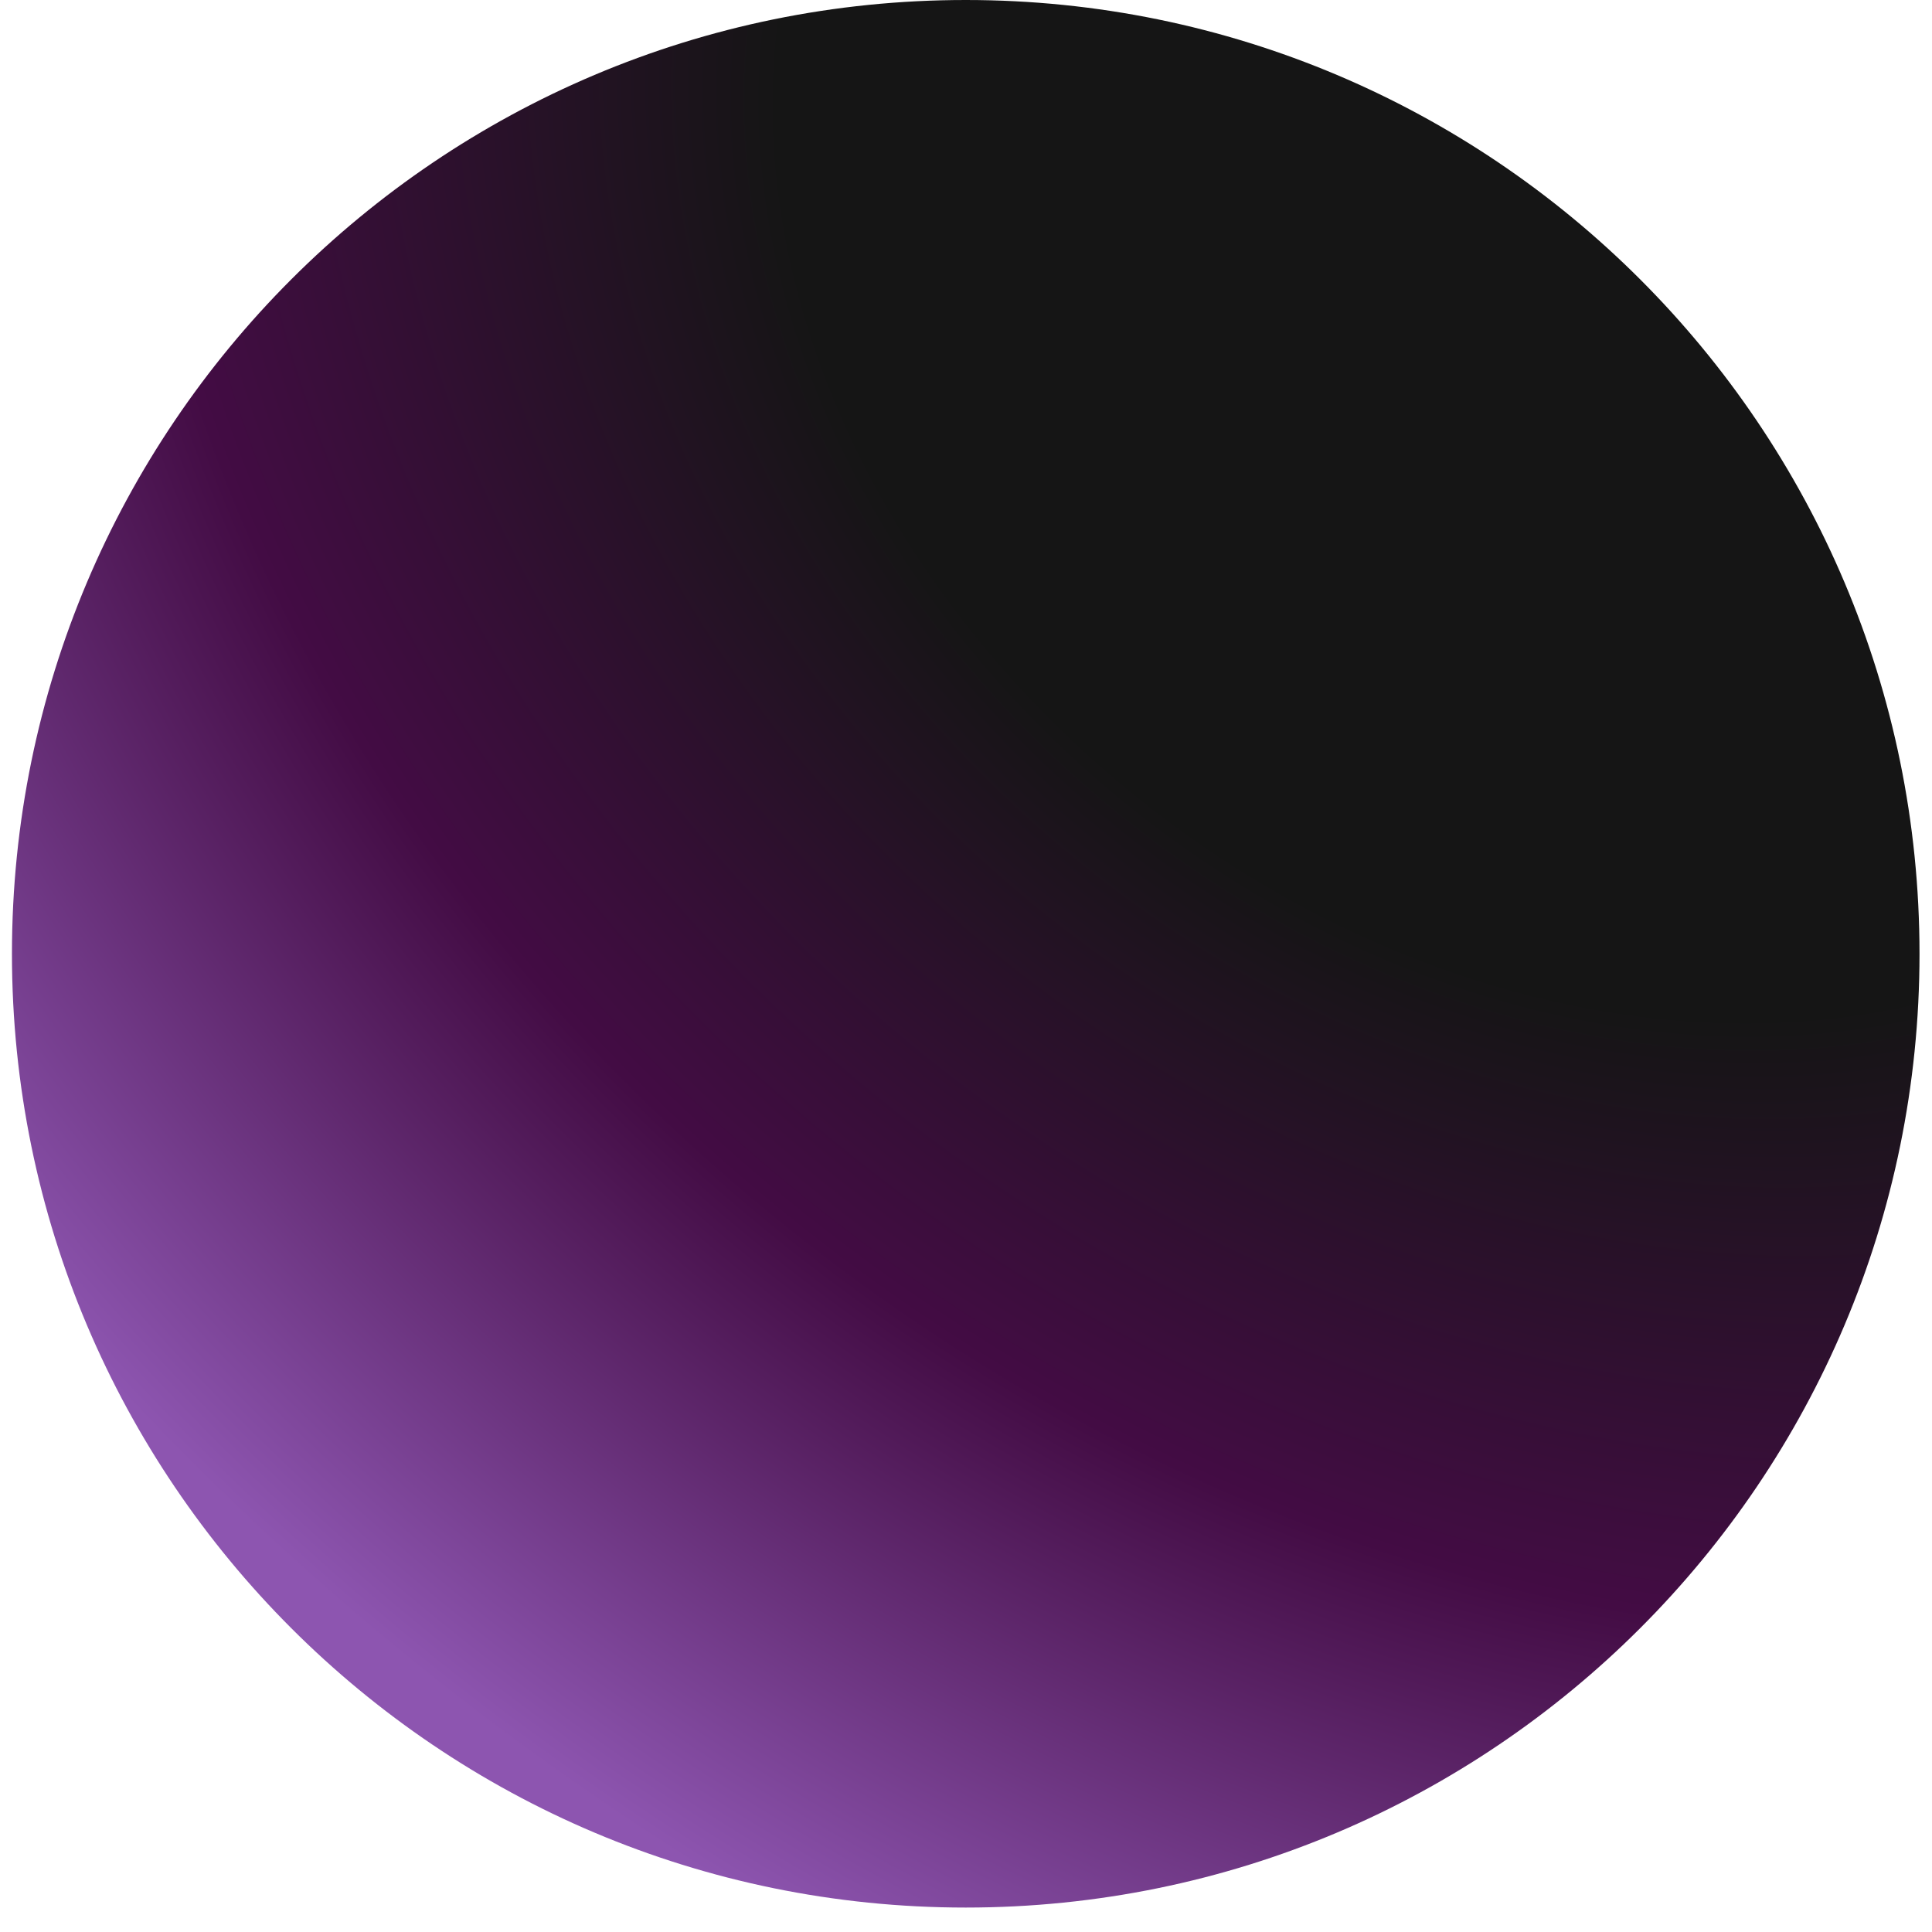 <svg width="43" height="43" fill="none" xmlns="http://www.w3.org/2000/svg"><path d="M42.722 21.228C42.722 9.504 33.218 0 21.494 0 9.77 0 .266 9.504.266 21.228c0 11.724 9.504 21.228 21.228 21.228 11.724 0 21.228-9.504 21.228-21.228Z" fill="url(#a)"/><defs><radialGradient id="a" cx="0" cy="0" r="1" gradientUnits="userSpaceOnUse" gradientTransform="matrix(-29.258 36.504 -44.581 -35.731 34.993 5.95)"><stop offset=".323" stop-color="#151515"/><stop offset=".589" stop-color="#430C44"/><stop offset=".866" stop-color="#8D55B0"/></radialGradient></defs></svg>